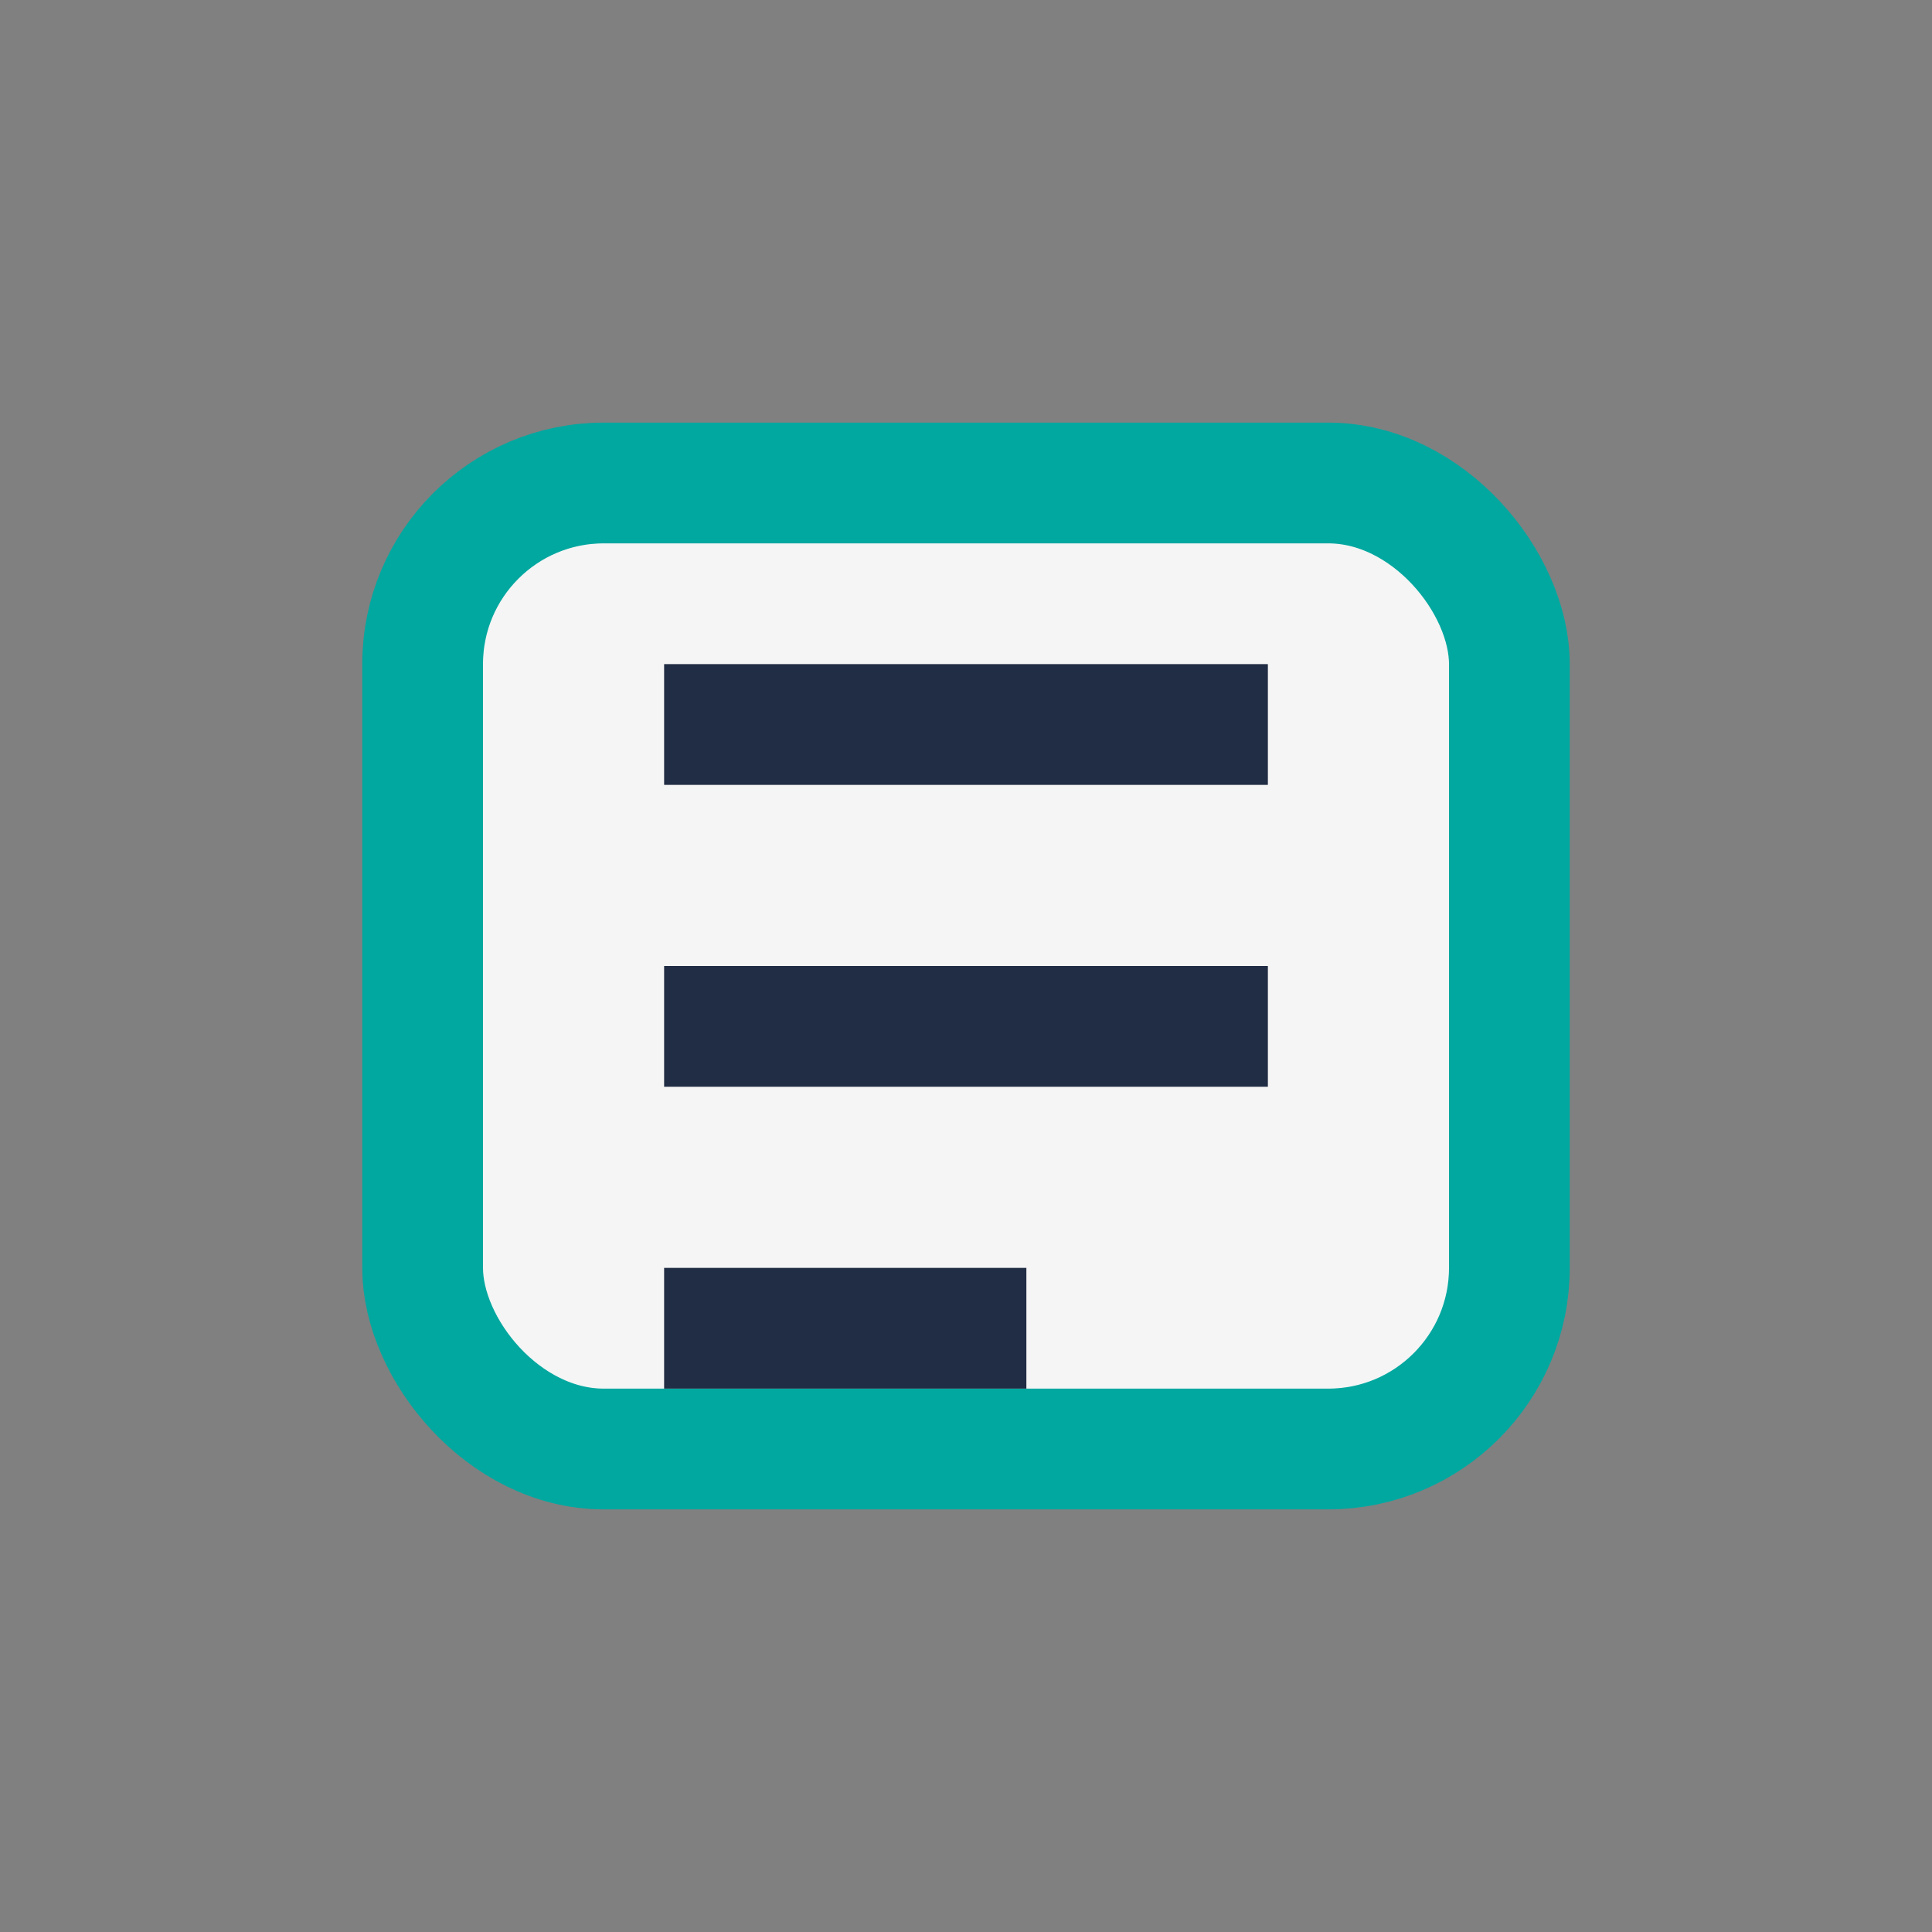 <?xml version="1.0" encoding="UTF-8"?>
<svg xmlns="http://www.w3.org/2000/svg" width="32" height="32" viewBox="0 0 32 32"><rect x="0" y="0" width="32" height="32" fill="#808080" stroke="none"/><rect x="7" y="8" width="18" height="16" rx="3" fill="#F5F5F5" stroke="#00A8A0" stroke-width="2"/><path d="M11 12h10M11 17h10M11 22h6" stroke="#212D44" stroke-width="2"/></svg>